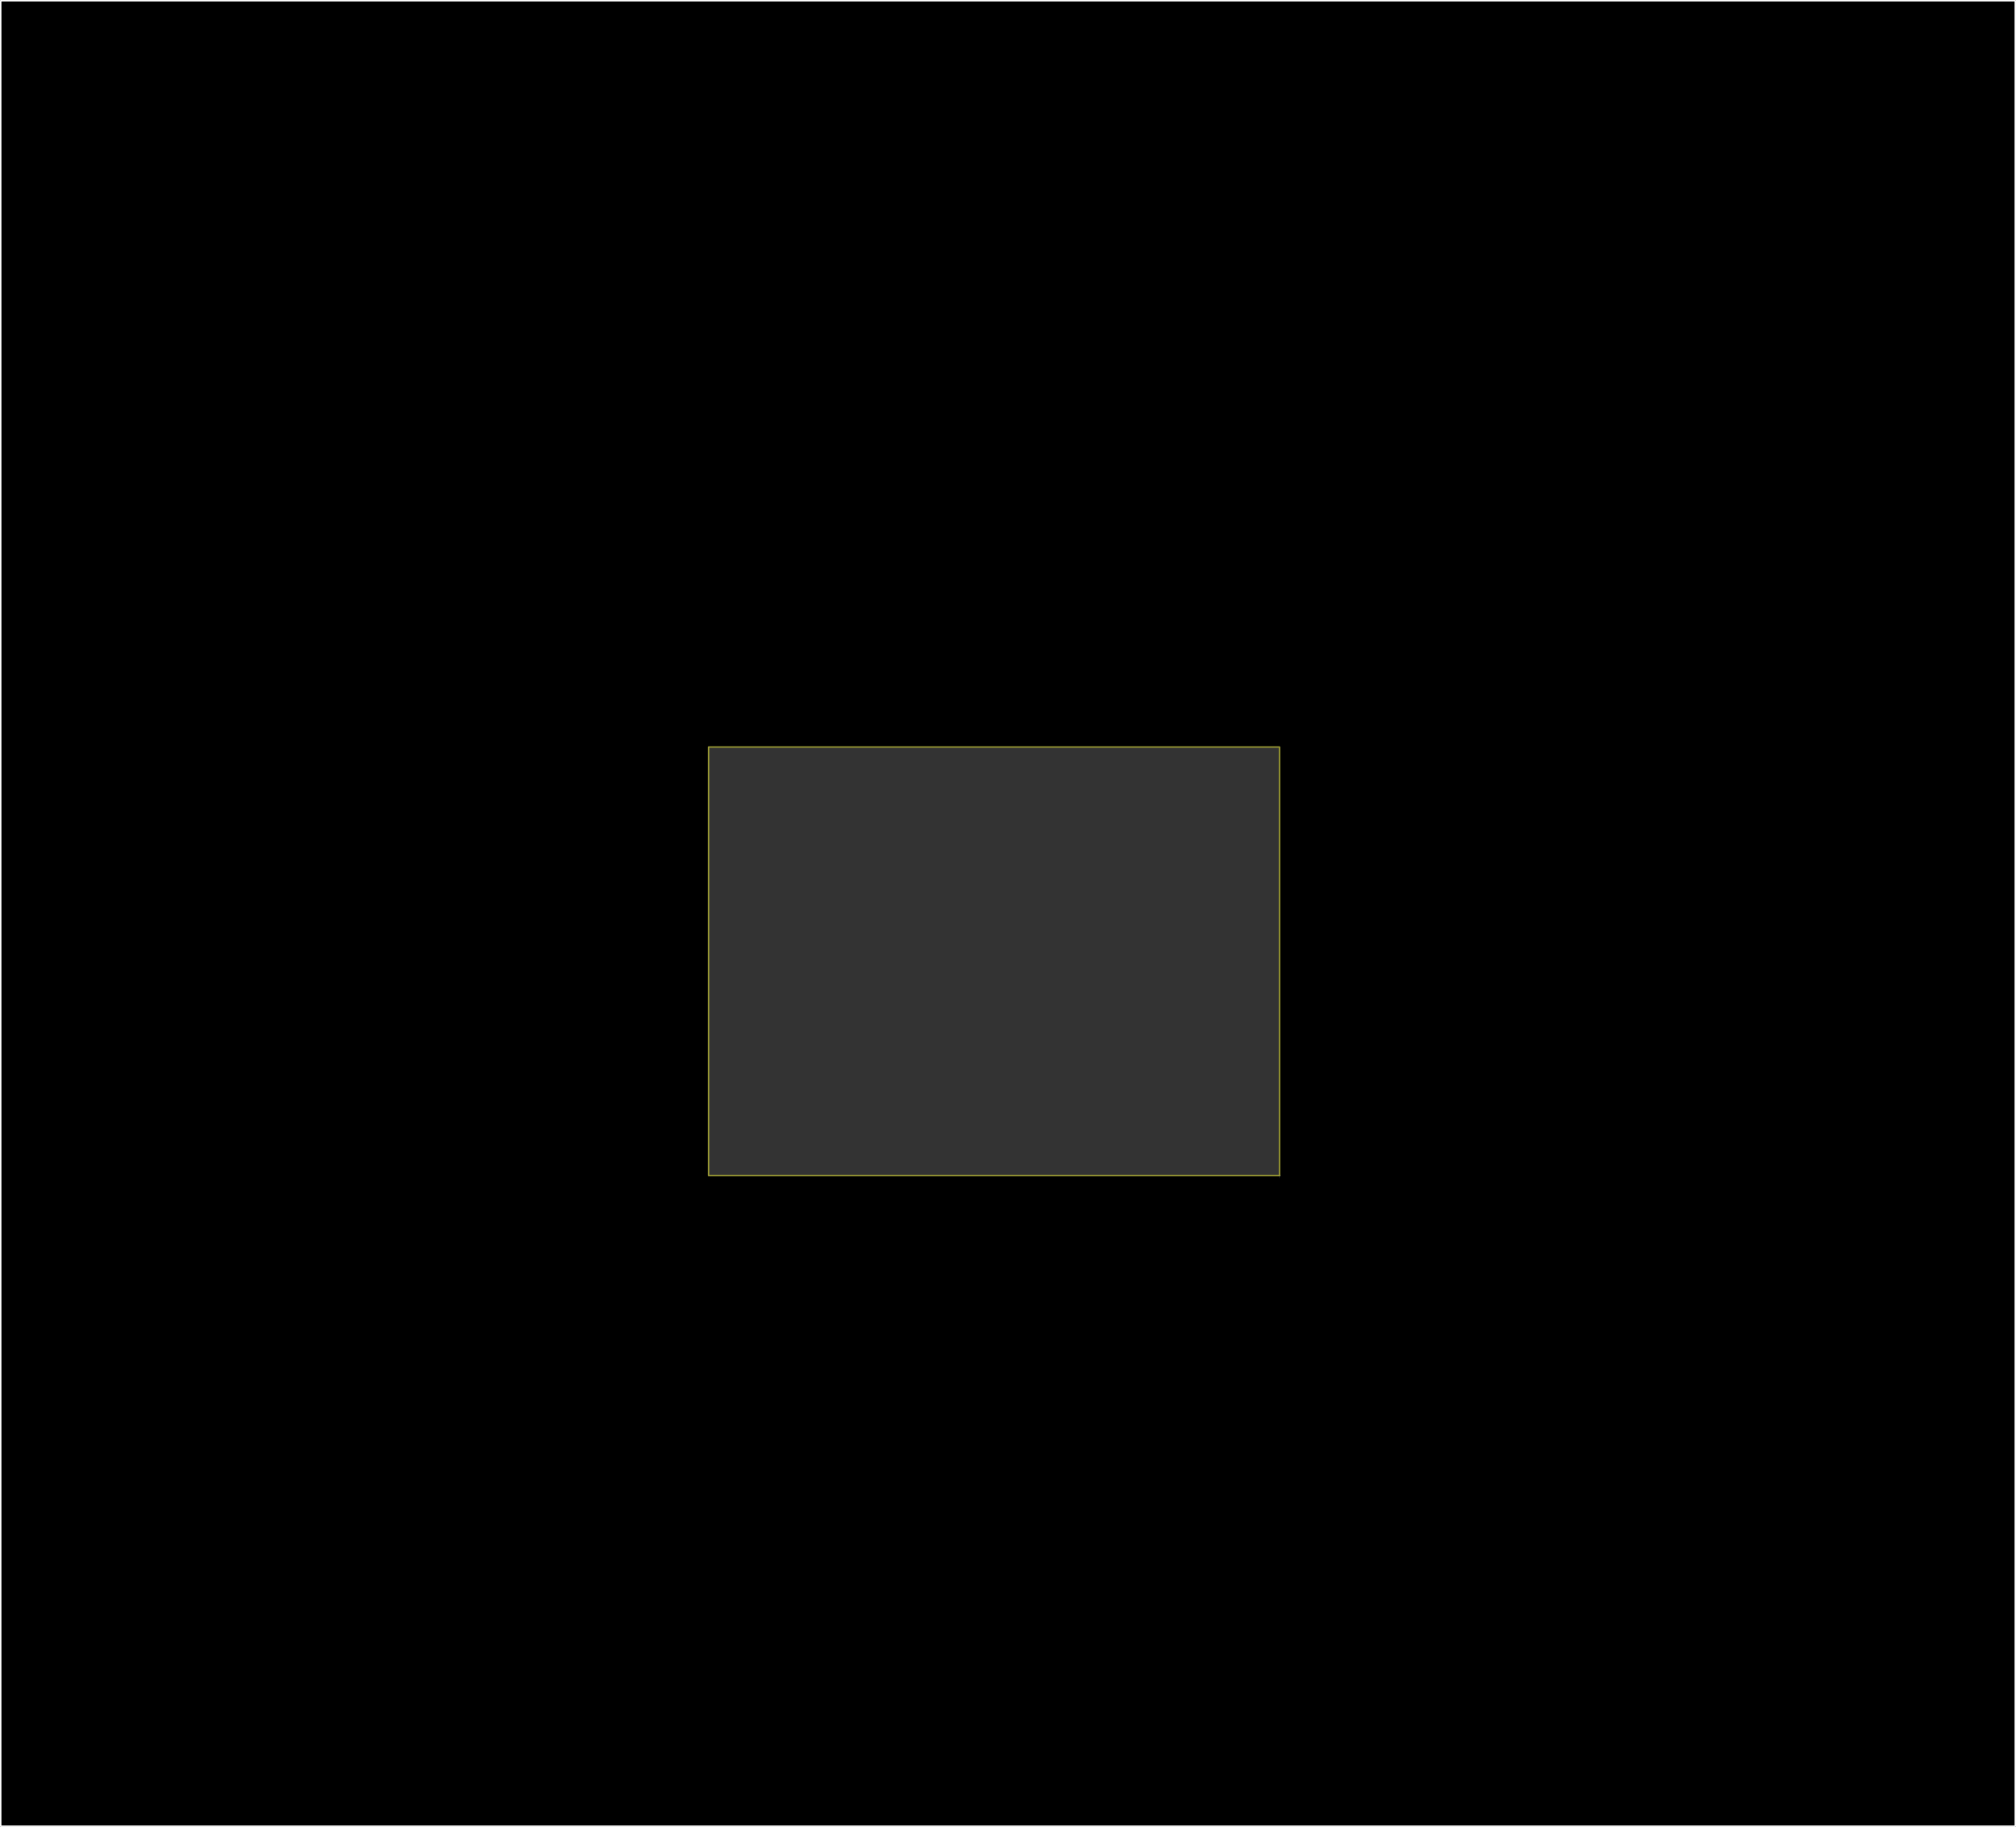 <?xml version="1.0" encoding="UTF-8" standalone="no"?>
<svg xmlns:xlink="http://www.w3.org/1999/xlink" height="1270.65px" width="1401.9px" xmlns="http://www.w3.org/2000/svg">
  <rect width="100%" height="100%" fill="#333333" stroke="none"/>
  <g transform="matrix(1.0, 0.0, 0.0, 1.0, 703.55, 558.45)">
    <path d="M186.15 259.15 L186.2 259.15 186.2 -38.9 -210.8 -38.9 -210.8 259.15 186.1 259.15 186.1 260.9 186.15 260.9 186.15 259.15 M697.85 711.7 L-703.05 711.7 -703.05 -557.95 697.85 -557.95 697.85 711.7" fill="#000000" fill-rule="evenodd" stroke="none"/>
    <path d="M186.1 259.15 L186.1 -38.1 186.15 -38.1 186.15 259.15 186.1 259.15 186.15 259.15 186.15 260.9 186.1 260.9 186.1 259.15" fill="#999999" fill-rule="evenodd" stroke="none"/>
    <path d="M186.1 259.15 L186.15 259.15 M697.85 711.7 L-703.05 711.7 -703.05 -557.95 697.85 -557.95 697.85 711.7" fill="none" stroke="#ffffff" stroke-linecap="round" stroke-linejoin="round" stroke-width="1.0"/>
    <path d="M186.15 259.15 L186.2 259.15 186.2 -38.9 -210.8 -38.9 -210.8 259.15 186.1 259.15 Z" fill="none" stroke="#999933" stroke-linecap="round" stroke-linejoin="round" stroke-width="1.0"/>
  </g>
</svg>
